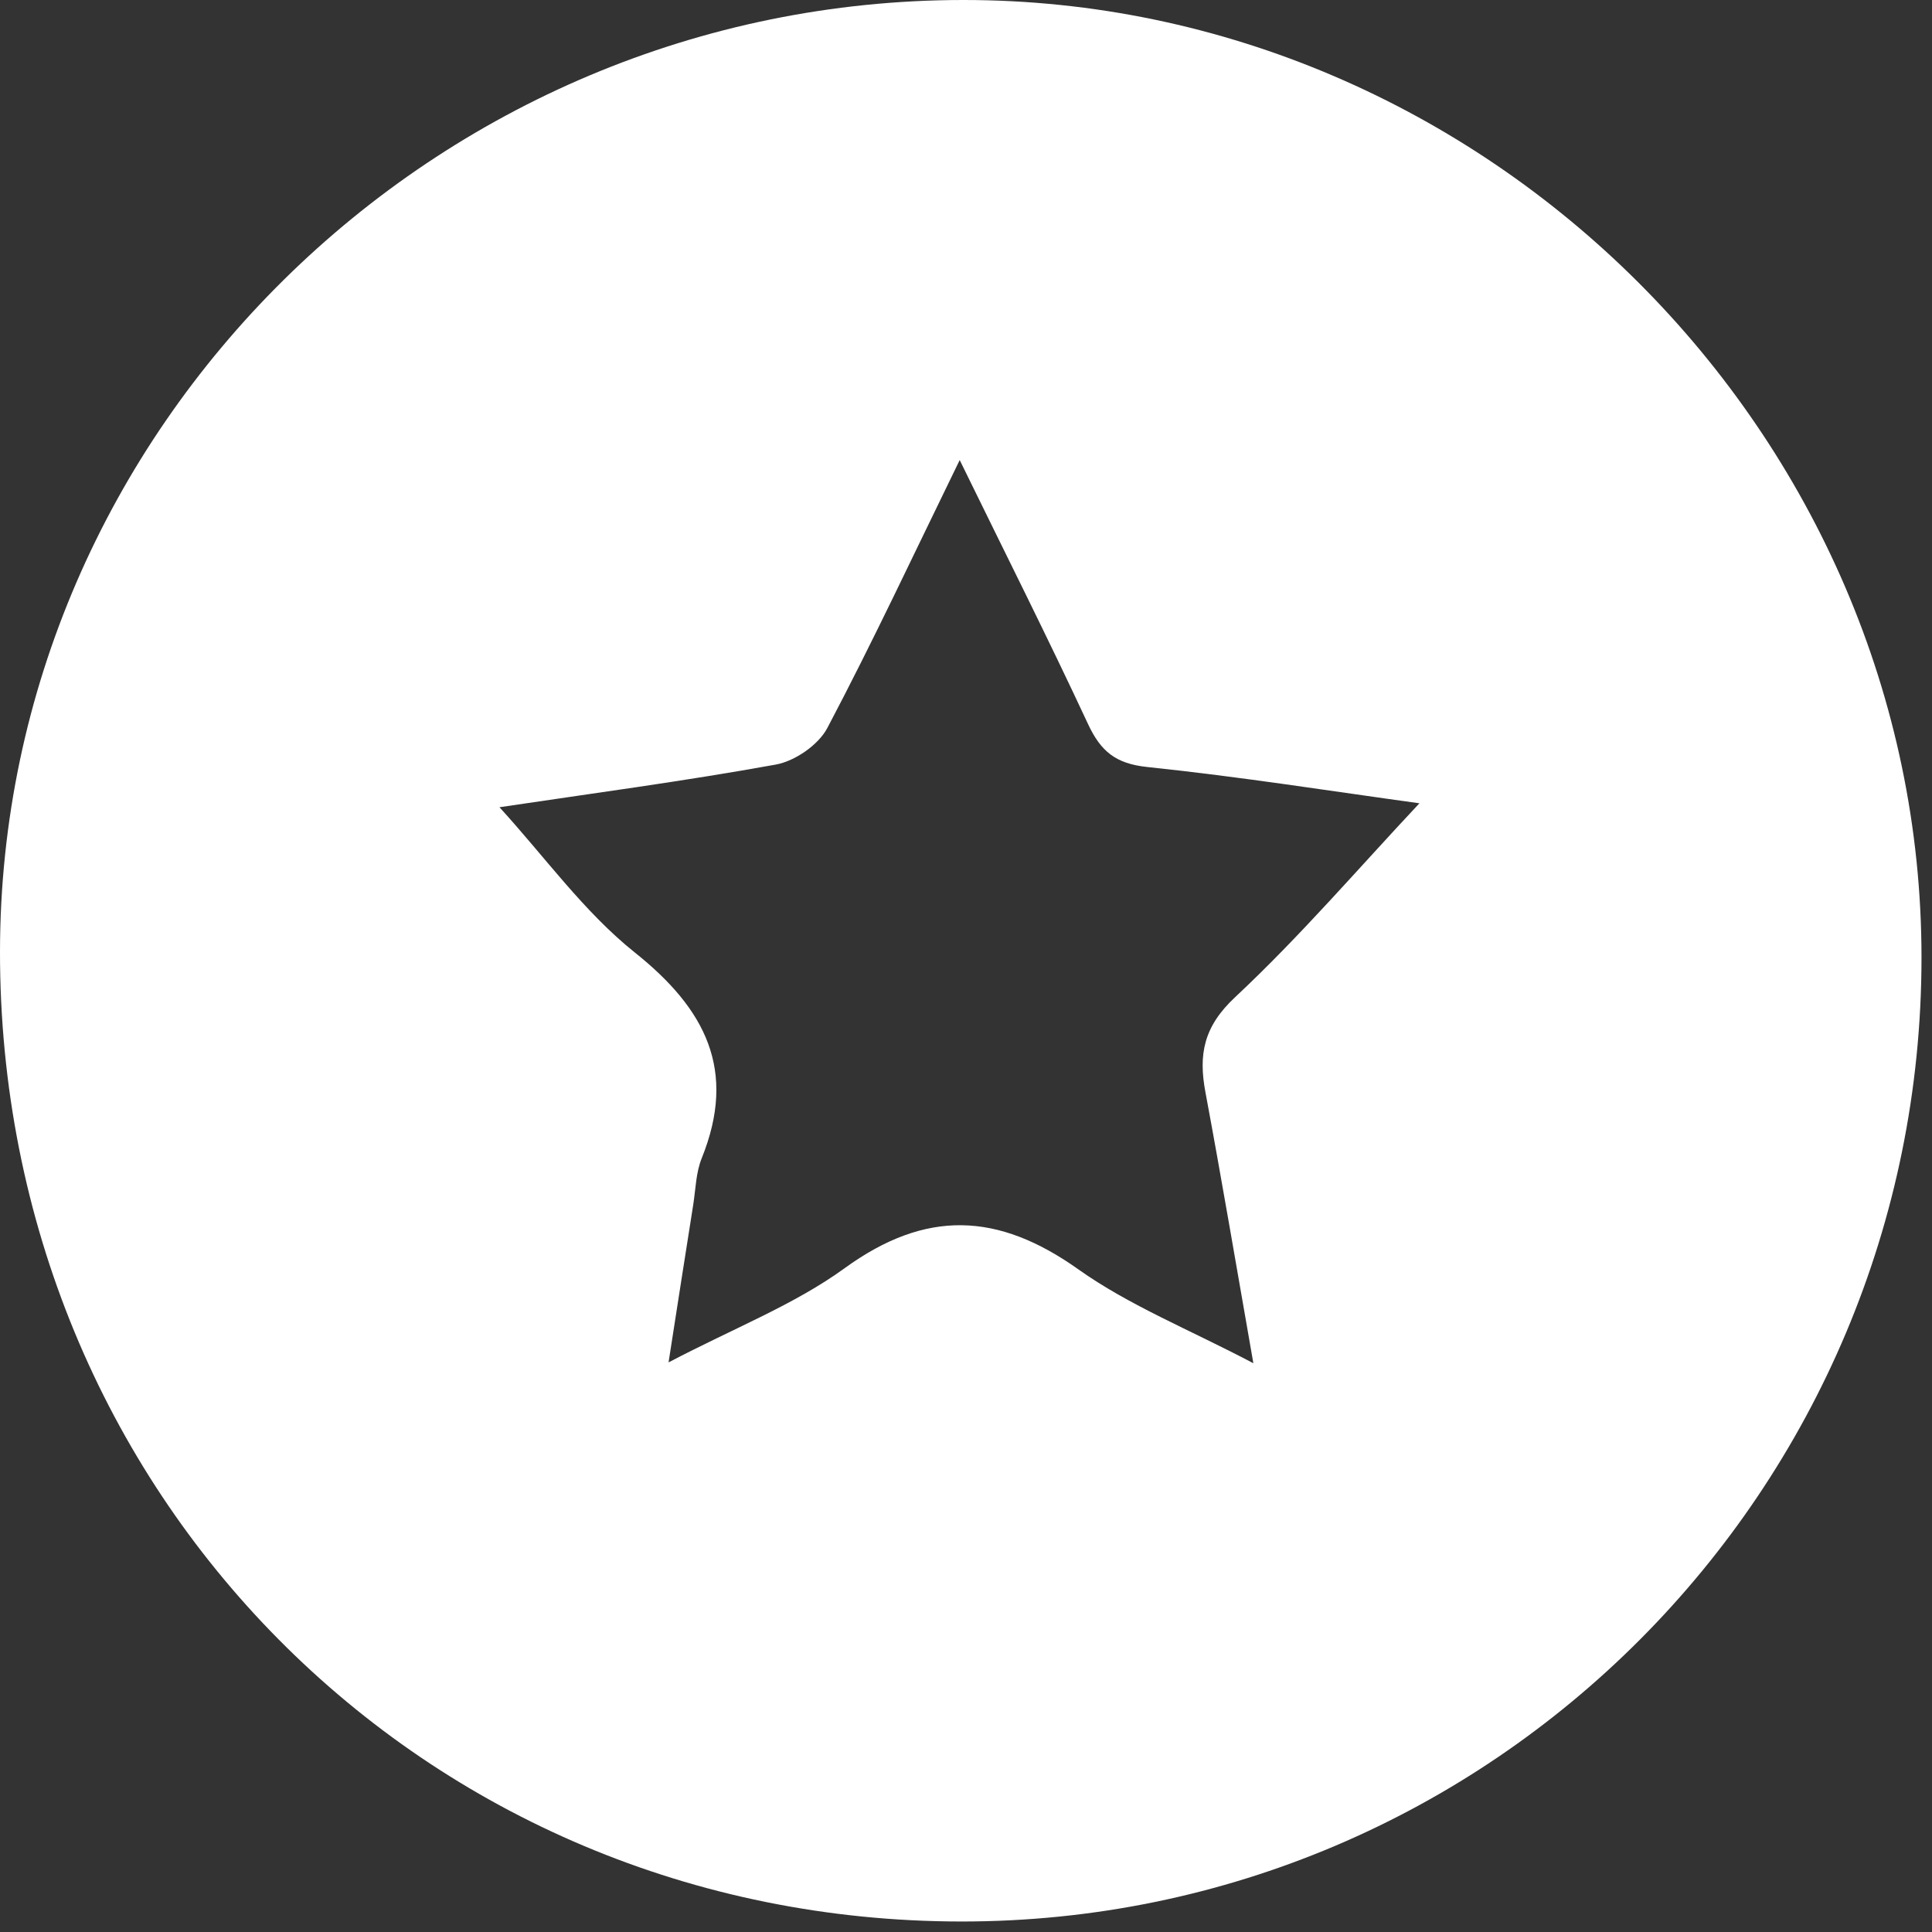 <?xml version="1.0" encoding="UTF-8"?> <svg xmlns="http://www.w3.org/2000/svg" width="23" height="23" viewBox="0 0 23 23" fill="none"><rect x="0" y="0" width="23" height="23" fill="#333333" stroke="none"/><path fill-rule="evenodd" clip-rule="evenodd" d="M11.444 22.875C5.04 22.871 -0.007 17.777 7.2727e-06 11.324C0.007 5.108 5.177 0.003 11.467 1.30294e-06C17.694 -0.003 22.876 5.175 22.875 11.401C22.873 17.741 17.755 22.879 11.444 22.875ZM5.946 9.61C6.485 10.199 6.952 10.856 7.557 11.339C8.401 12.012 8.776 12.742 8.354 13.788C8.285 13.958 8.282 14.154 8.253 14.34C8.159 14.932 8.067 15.525 7.959 16.219C8.743 15.808 9.457 15.532 10.056 15.097C11.023 14.396 11.88 14.431 12.837 15.111C13.445 15.543 14.158 15.827 14.921 16.229C14.717 15.067 14.543 14.035 14.351 13.006C14.266 12.555 14.327 12.223 14.704 11.871C15.48 11.145 16.176 10.332 16.898 9.563C15.872 9.422 14.768 9.247 13.658 9.131C13.282 9.092 13.104 8.944 12.953 8.62C12.473 7.59 11.962 6.576 11.425 5.477C10.881 6.591 10.39 7.642 9.849 8.667C9.743 8.868 9.463 9.061 9.236 9.102C8.133 9.302 7.021 9.449 5.946 9.61Z" fill="white"></path></svg> 